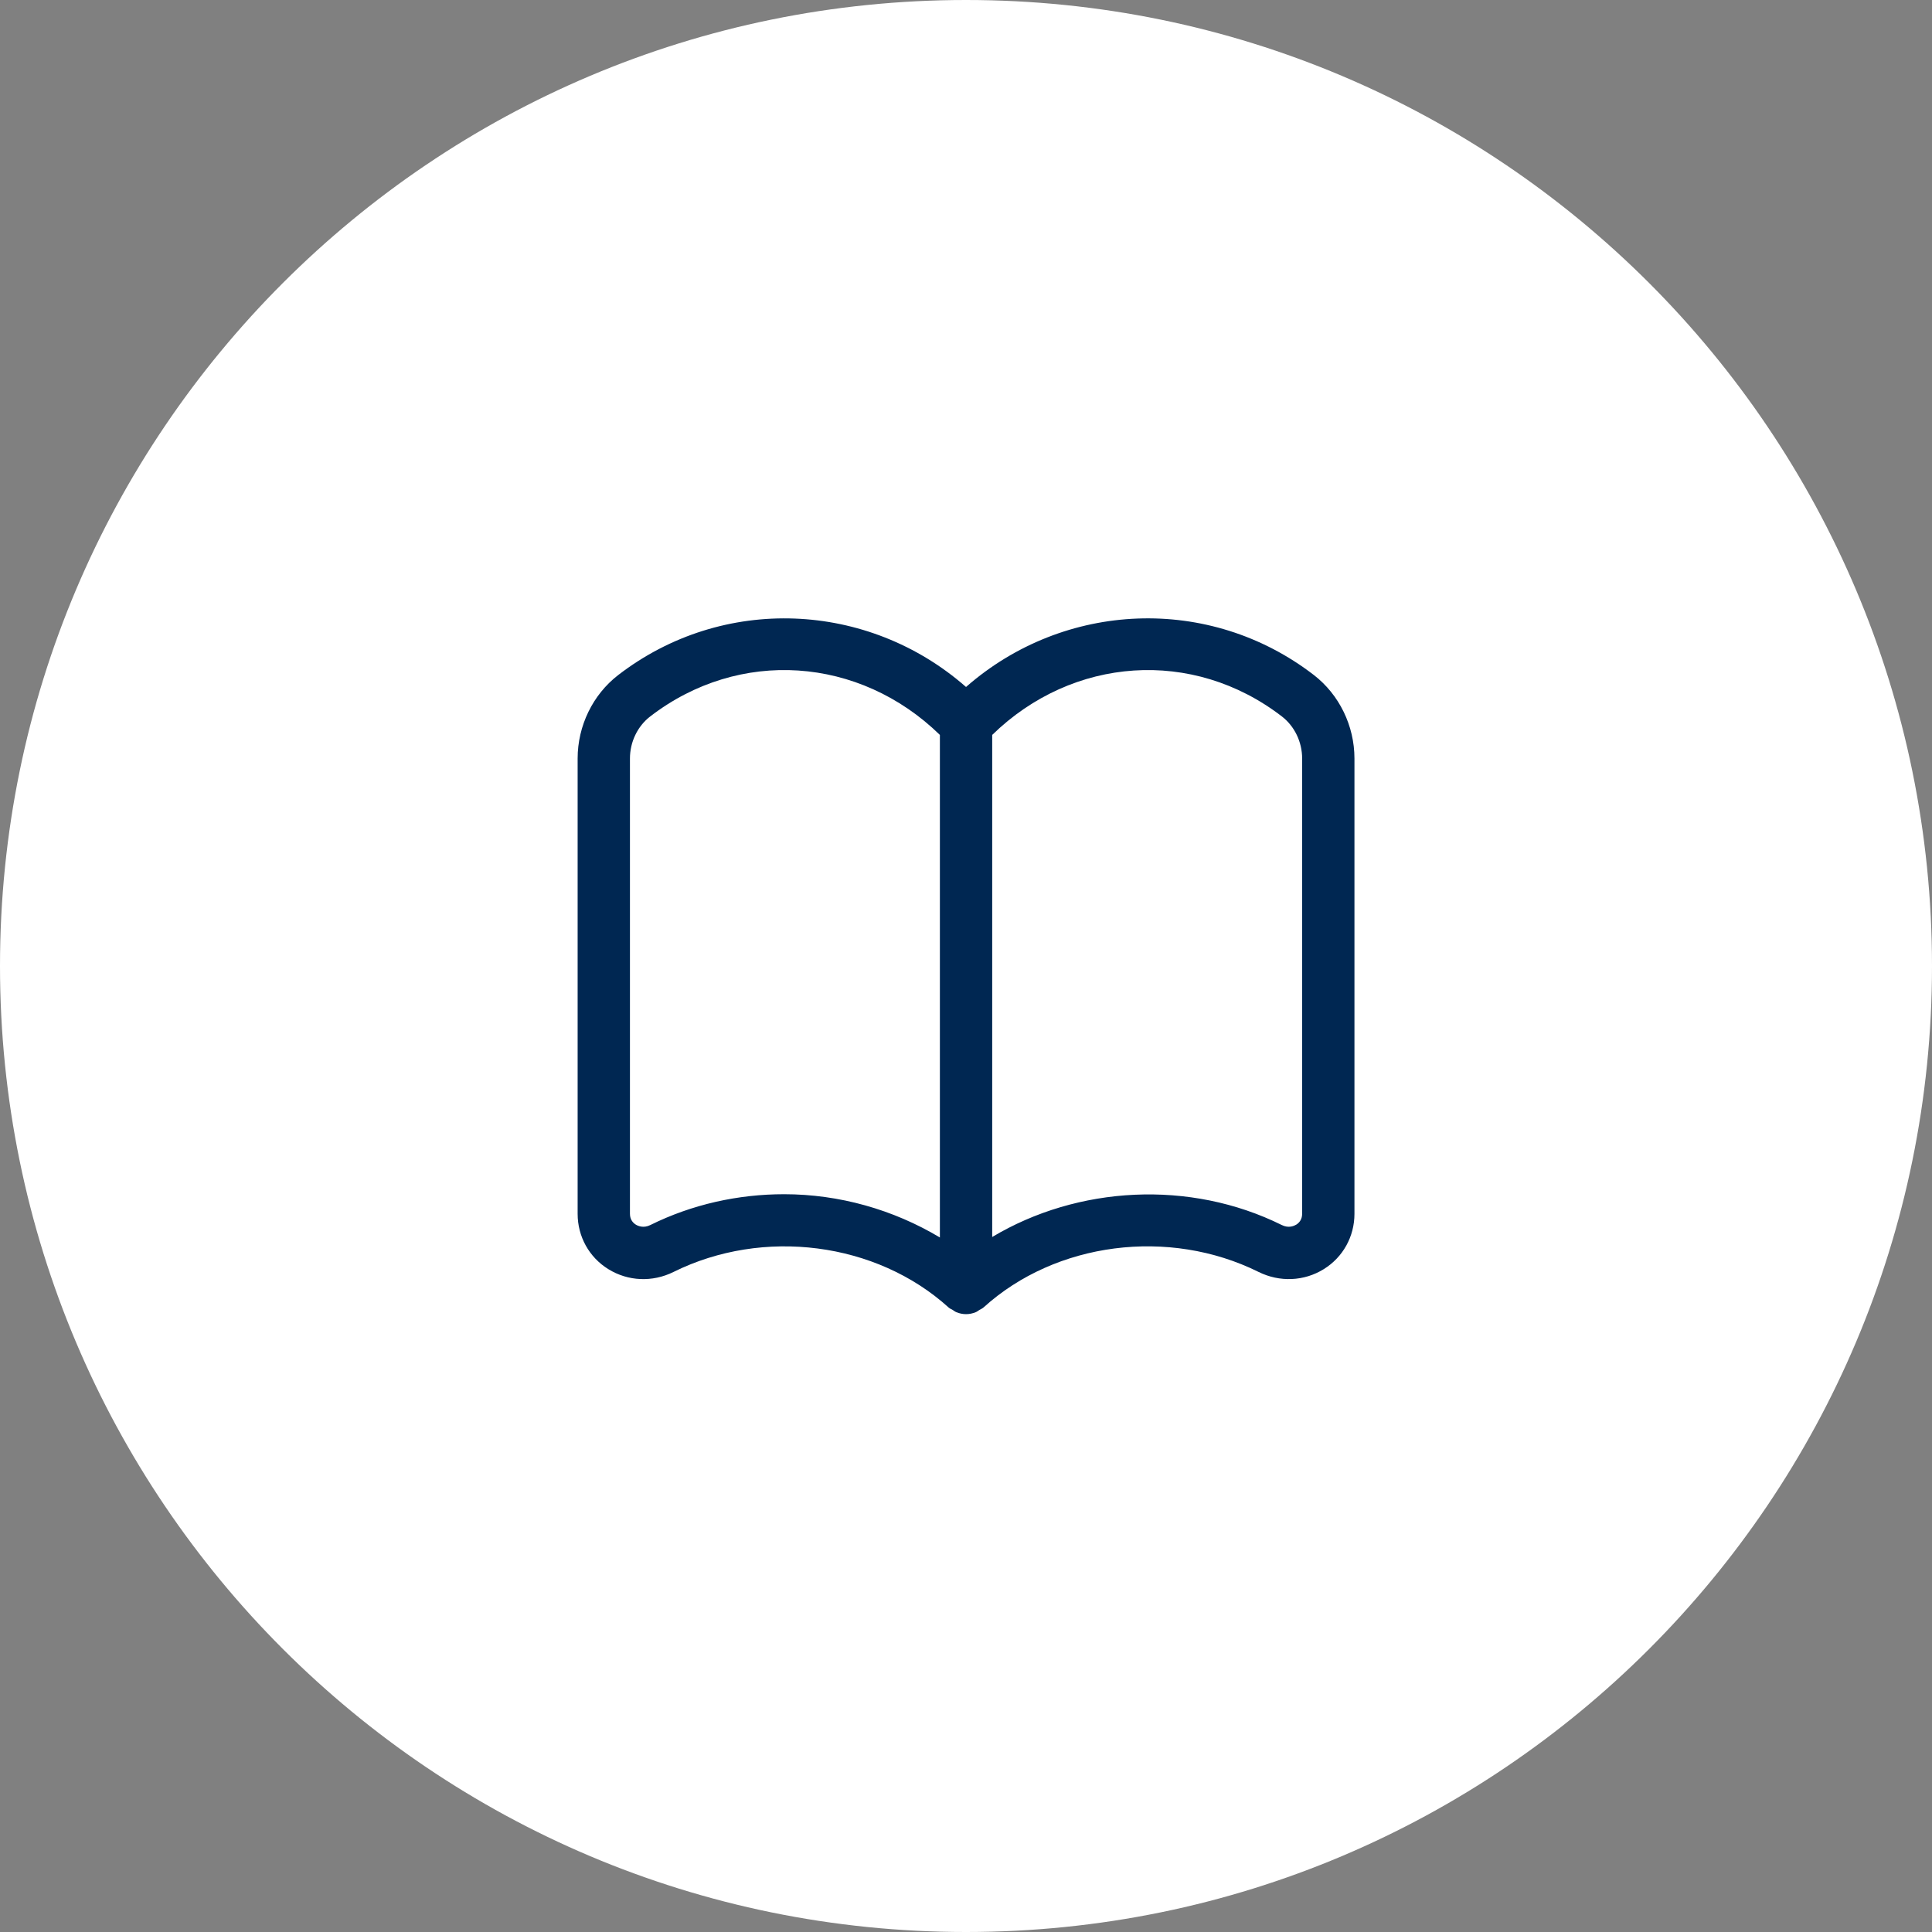 <svg width="64" height="64" viewBox="0 0 64 64" fill="none" xmlns="http://www.w3.org/2000/svg">
<rect x="0" y="0" width="64" height="64" fill="#808080" stroke="none"/>
<path d="M0 32C0 14.327 14.327 0 32 0C49.673 0 64 14.327 64 32C64 49.673 49.673 64 32 64C14.327 64 0 49.673 0 32Z" fill="white"/>
<path d="M43.522 22.36C40.062 19.695 35.254 19.906 32.001 22.757C28.75 19.907 23.943 19.695 20.48 22.361C19.637 23.011 19.135 24.044 19.135 25.126V40.209C19.135 40.962 19.514 41.647 20.15 42.041C20.805 42.447 21.613 42.481 22.311 42.135C25.283 40.661 29.028 41.145 31.42 43.309C31.462 43.348 31.513 43.367 31.561 43.395C31.601 43.42 31.636 43.45 31.68 43.468C31.783 43.51 31.892 43.533 32.001 43.533C32.111 43.533 32.22 43.51 32.323 43.468C32.367 43.45 32.402 43.42 32.442 43.395C32.489 43.367 32.54 43.348 32.583 43.309C34.974 41.143 38.72 40.661 41.691 42.134C42.39 42.48 43.199 42.447 43.853 42.041C44.488 41.647 44.868 40.962 44.868 40.209V25.126C44.868 24.044 44.365 23.011 43.522 22.36ZM31.135 40.993C29.589 40.067 27.796 39.56 25.975 39.56C24.454 39.56 22.927 39.895 21.541 40.582C21.314 40.695 21.131 40.609 21.063 40.568C20.974 40.512 20.868 40.406 20.868 40.209V25.126C20.868 24.578 21.119 24.057 21.538 23.734C24.488 21.462 28.467 21.743 31.135 24.345V40.993H31.135ZM43.135 40.209C43.135 40.406 43.029 40.512 42.94 40.568C42.871 40.609 42.69 40.695 42.461 40.581C39.418 39.072 35.703 39.282 32.868 40.977V24.345C35.534 21.745 39.514 21.461 42.464 23.733C42.884 24.057 43.135 24.578 43.135 25.126V40.209H43.135Z" fill="#002752"/>
</svg>

